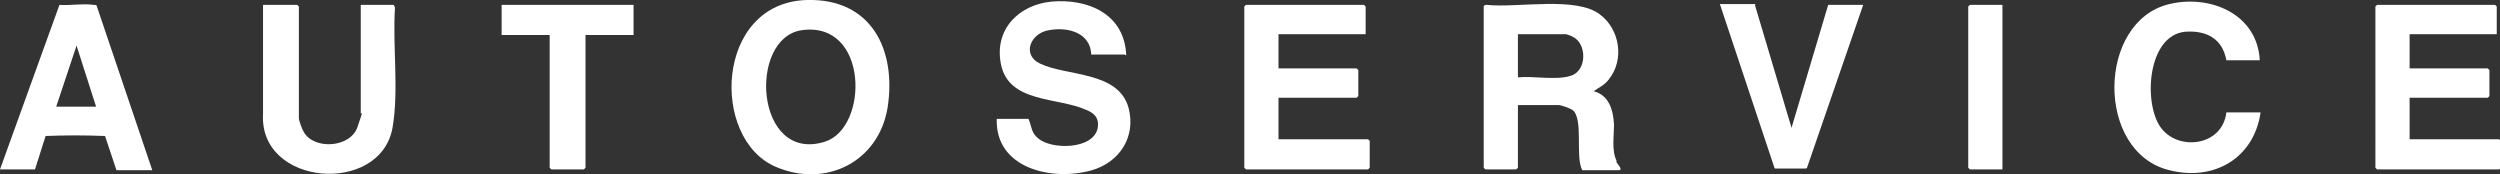 <?xml version="1.0" encoding="UTF-8"?>
<svg id="Layer_1" xmlns="http://www.w3.org/2000/svg" version="1.1" viewBox="0 0 307 21.4">
  <rect x="0" y="0" width="307" height="21.4" fill="#333333" stroke="none"/>
  <!-- Generator: Adobe Illustrator 29.5.0, SVG Export Plug-In . SVG Version: 2.1.0 Build 137)  -->
  <defs>
    <style>
      .st0 {
        fill: #fff;
      }
    </style>
  </defs>
  <path class="st0" d="M167.6,4.2h-10.6v4.2h9.6s.2.2.2.2v3.2s-.2.2-.2.2h-9.6v5.1h11s.2.2.2.2v3.3s-.2.2-.2.2h-15s-.2-.2-.2-.2V.8s.2-.2.2-.2h14.5s.2.2.2.2v3.4Z"/>
  <path class="st0" d="M306.5,4.2h-10.6v4.2h9.6s.2.2.2.2v3.2s-.2.2-.2.2h-9.6v5.1h11s.2.2.2.2v3.3s-.2.2-.2.2h-15s-.2-.2-.2-.2V.8s.2-.2.2-.2h14.5s.2.2.2.2v3.4Z"/>
  <path class="st0" d="M138.1,6.7h-4.1c-.1-2.9-3.3-3.5-5.6-2.9-2,.6-2.8,3-.7,4,3.3,1.6,9.7.9,10.9,5.5.9,3.5-1.1,6.6-4.5,7.6-4.9,1.4-11.9-.2-11.7-6.3h3.9c.4.9.3,1.7,1.2,2.4,1.6,1.4,6.8,1.4,7.3-1.3.2-1.2-.4-1.8-1.4-2.2-3.5-1.6-9.6-.8-10.5-5.7-.8-4.2,2.2-7.2,6.2-7.6,4.5-.4,9,1.5,9.2,6.6Z"/>
  <path class="st0" d="M44.2.6h4.1c.1,0,.2.3.2.4-.3,4.7.5,10.1-.3,14.7-1.5,8.3-16.4,7.2-15.9-1.7V.6h4.2s.2.2.2.2v13.7c0,.3.4,1.4.6,1.7,1.2,2.2,5.7,2,6.6-.6s.4-1.4.4-1.7V.6Z"/>
  <path class="st0" d="M277.6,7.4h-4.2c-.5-2.7-2.5-3.7-5.1-3.5-4.6.5-5.1,8.7-3,11.7s7.6,2.4,8.1-1.8h4.2c-.8,5.6-5.7,8.5-11.2,7.1-9.1-2.2-8.9-18.3,0-20.4,5-1.2,10.8,1.2,11.1,6.9Z"/>
  <path class="st0" d="M215.5.6l4.5,15.1,4.5-15.1h4.3l-6.9,20c0,.1-.2.1-.4.1-.7,0-2.6,0-3.2,0s-.3,0-.4-.1l-6.7-20.1h4.4Z"/>
  <path class="st0" d="M77.8.6v3.7h-5.9v16.3s-.2.2-.2.2h-4s-.2-.2-.2-.2V4.3h-5.9V.6h16.2Z"/>
  <path class="st0" d="M245.9.6v20.2h-4s-.2-.2-.2-.2V.8s.2-.2.2-.2h4Z"/>
  <path class="st0" d="M198.5,19.7c-.6-1.2-.3-3-.3-4.4-.1-1.8-.6-3.6-2.5-4.1.7-.5,1.3-.7,1.9-1.5,1.9-2.4,1.3-6.1-1.1-7.9-2.9-2.3-10.2-.8-13.9-1.2-.1,0-.4,0-.4.2v19.8s.2.2.2.2h3.8s.2-.2.2-.2v-7.7h5c.3,0,1.4.4,1.7.6,1.4,1.1.3,5.7,1.2,7.4h4.5c.6,0-.3-.9-.3-1ZM192.9,9.3c-1.8.6-4.6,0-6.5.2v-5.3h5.9s.7.2.8.3c1.8.8,1.8,4.2-.2,4.8Z"/>
  <path class="st0" d="M99.1,0c-11.3.3-11.9,17.1-3.8,20.5,6.1,2.6,12.6-.6,13.7-7.3C110.1,6.1,107-.2,99.1,0ZM101.3,17.4c-8.6,2.7-9.5-12.8-2.8-13.7,8.2-1.1,8.2,12,2.8,13.7Z"/>
  <path class="st0" d="M11.9.8c0-.2-.2-.2-.4-.2-1.3-.2-2.9.1-4.2,0L0,20.8h4.3l1.3-4.1c2.4-.1,4.9-.1,7.3,0l1.4,4.2h4.4L11.9.8ZM6.9,13.1l2.5-7.5,2.4,7.5h-5Z"/>
</svg>